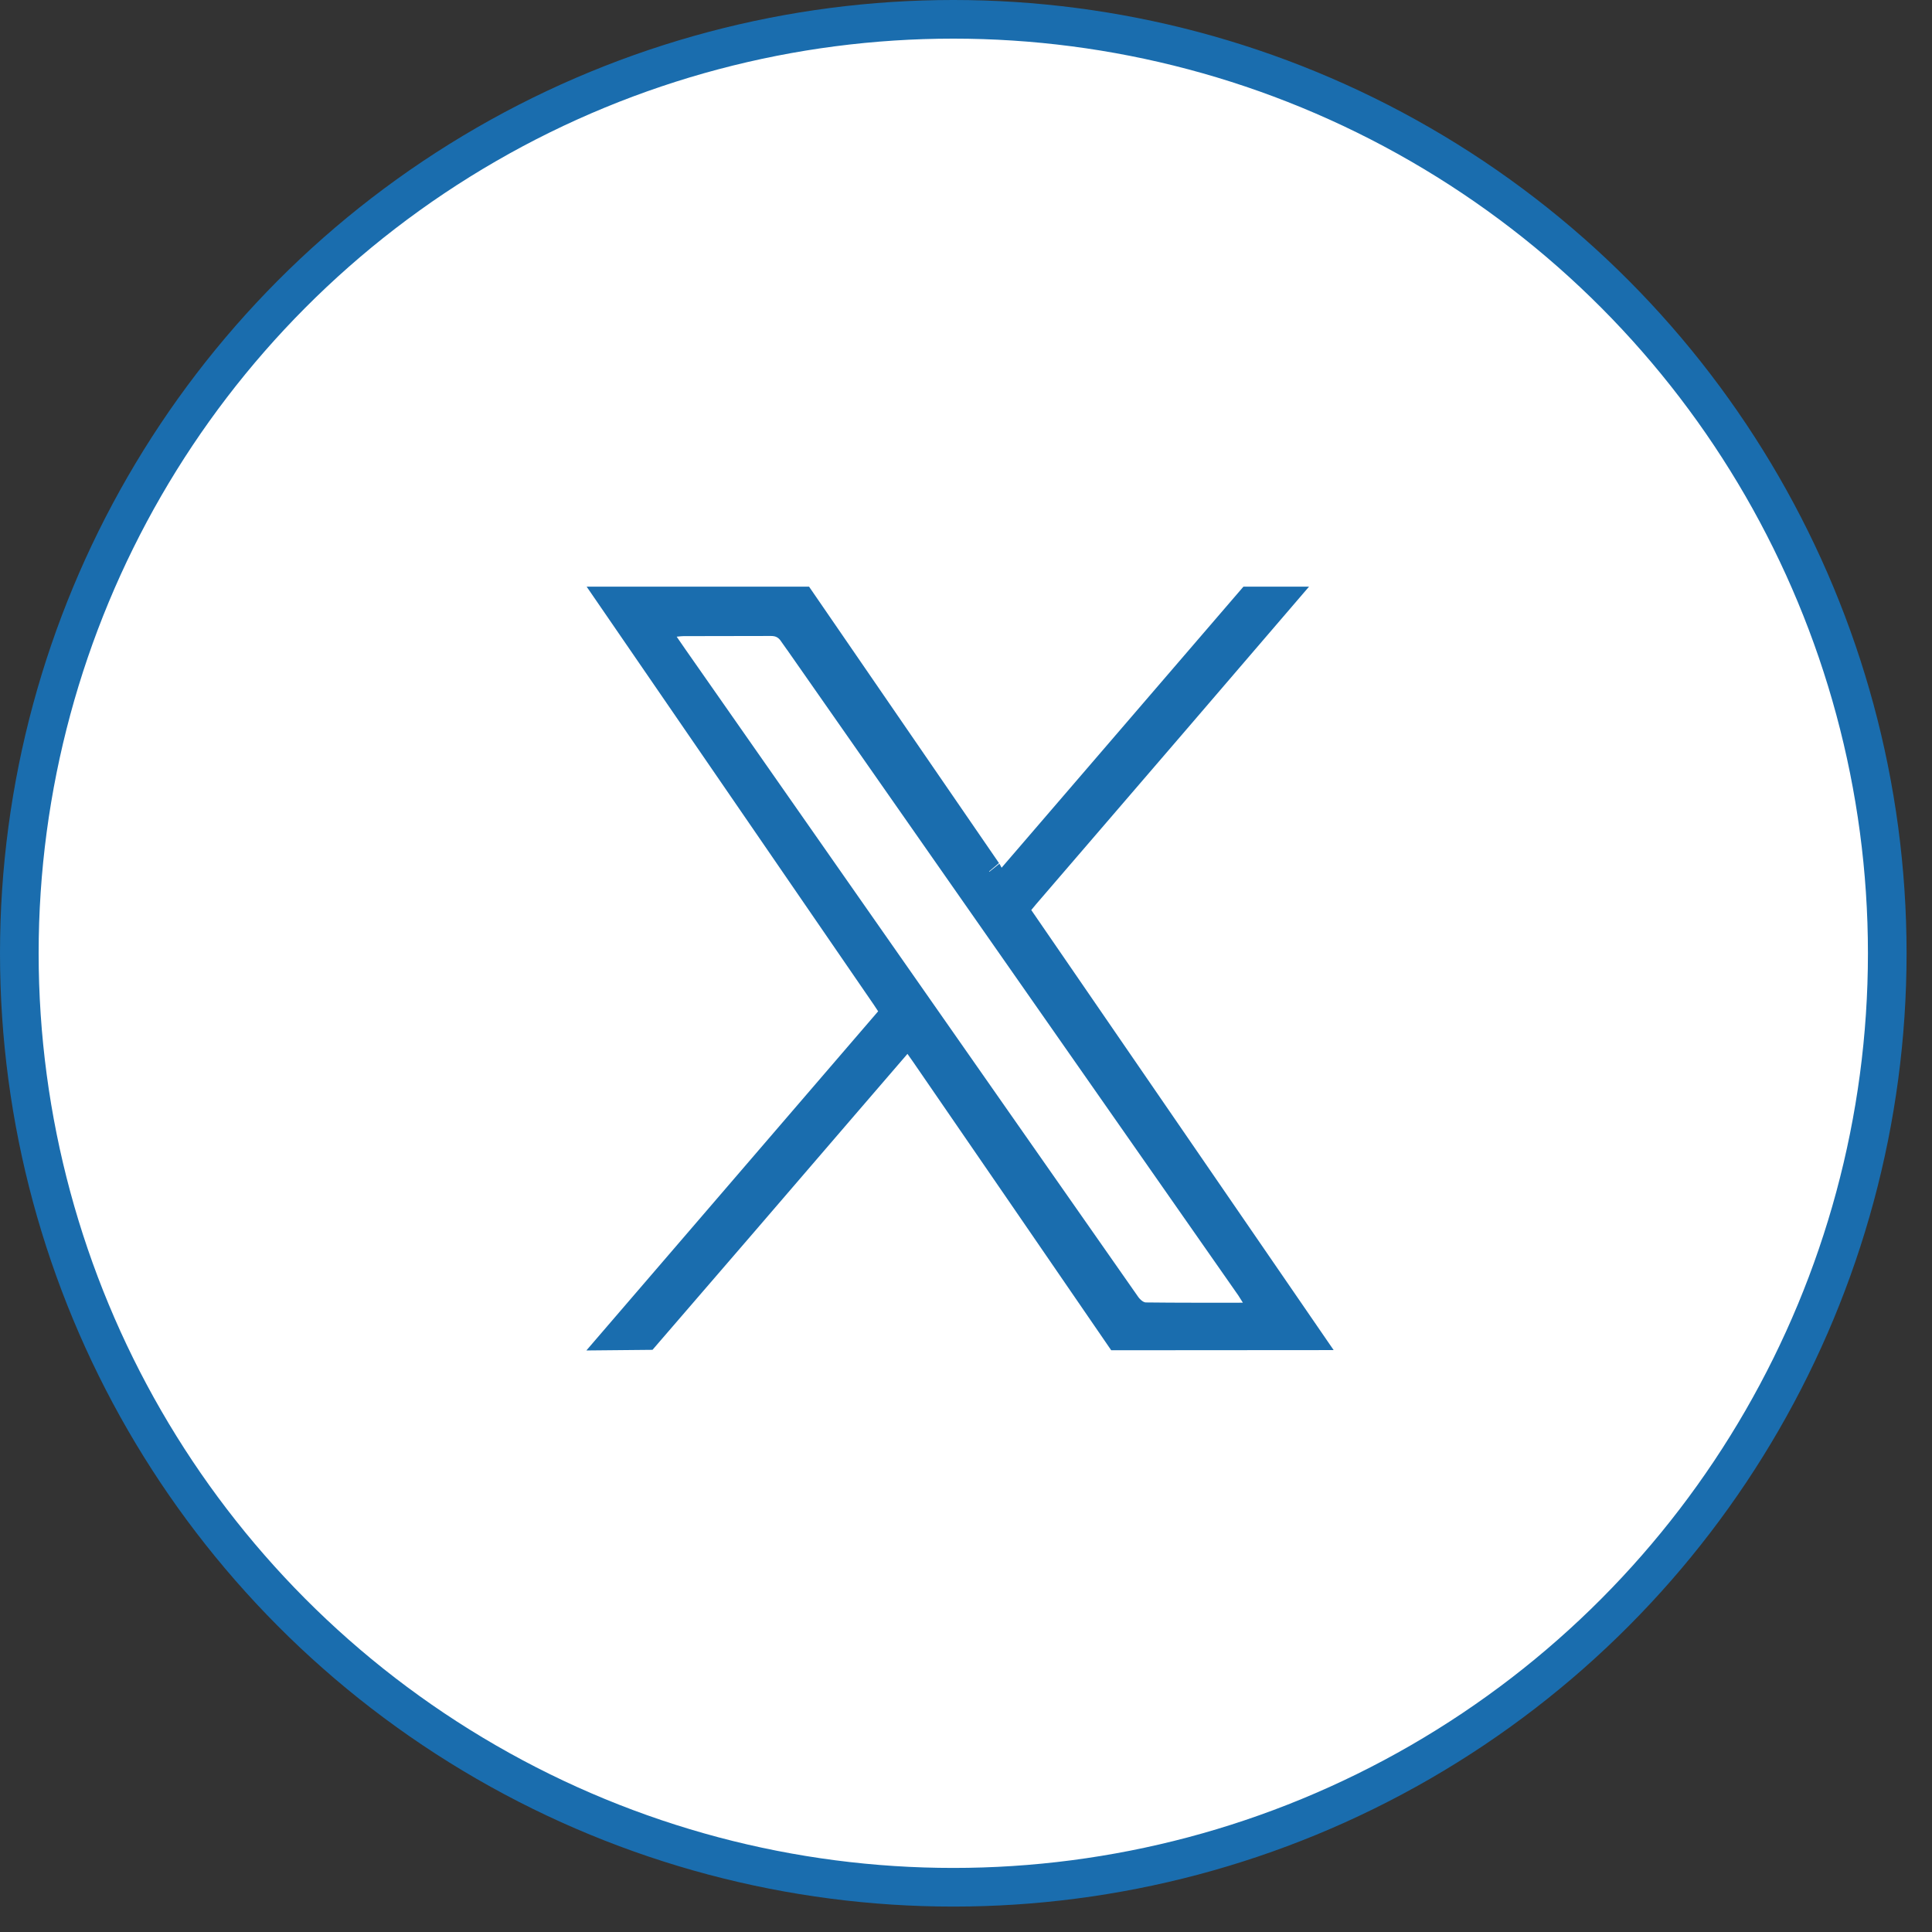 <svg width="50" height="50" viewBox="0 0 50 50" fill="none" xmlns="http://www.w3.org/2000/svg">
<rect x="0" y="0" width="50" height="50" fill="#333333" stroke="none"/>
<circle cx="24.671" cy="24.671" r="24.171" fill="white" stroke="#1A6DAE"/>
<path d="M20.675 15.682C22.264 17.995 23.853 20.307 25.442 22.62C25.438 22.616 25.439 22.616 25.447 22.63C25.451 22.638 25.455 22.645 25.462 22.658C25.468 22.67 25.476 22.685 25.485 22.7L25.833 23.326L26.3 22.783C28.358 20.391 30.385 18.036 32.41 15.682H32.79C31.971 16.636 31.153 17.591 30.333 18.544C29.034 20.055 27.734 21.565 26.434 23.076C26.392 23.125 26.348 23.18 26.304 23.233L26.064 23.524L26.277 23.835C28.702 27.364 31.127 30.894 33.565 34.441C32.051 34.442 30.536 34.441 29.021 34.444C27.362 32.025 25.7 29.608 24.038 27.191L23.893 26.985L23.523 26.464L23.106 26.948L21.658 28.629C19.992 30.567 18.326 32.504 16.655 34.437C16.528 34.439 16.4 34.44 16.272 34.441C18.56 31.78 20.83 29.143 23.105 26.499L23.349 26.215L23.146 25.901L23.032 25.728C20.732 22.379 18.432 19.03 16.132 15.682H20.675ZM17.692 15.963C17.613 15.963 17.503 15.976 17.472 15.979L16.61 16.047L17.1 16.76C17.156 16.841 17.204 16.912 17.249 16.977V16.978C20.04 20.97 22.832 24.962 25.622 28.954L29.049 33.853C29.099 33.924 29.167 33.997 29.244 34.057C29.307 34.105 29.453 34.205 29.652 34.207C30.478 34.217 31.306 34.214 32.166 34.214H33.069L32.59 33.449L32.466 33.252C28.519 27.606 24.572 21.959 20.627 16.312H20.626C20.561 16.219 20.47 16.118 20.334 16.047C20.198 15.976 20.061 15.958 19.945 15.959L17.692 15.963Z" fill="#485691" stroke="#1A6DAE"/>
</svg>
